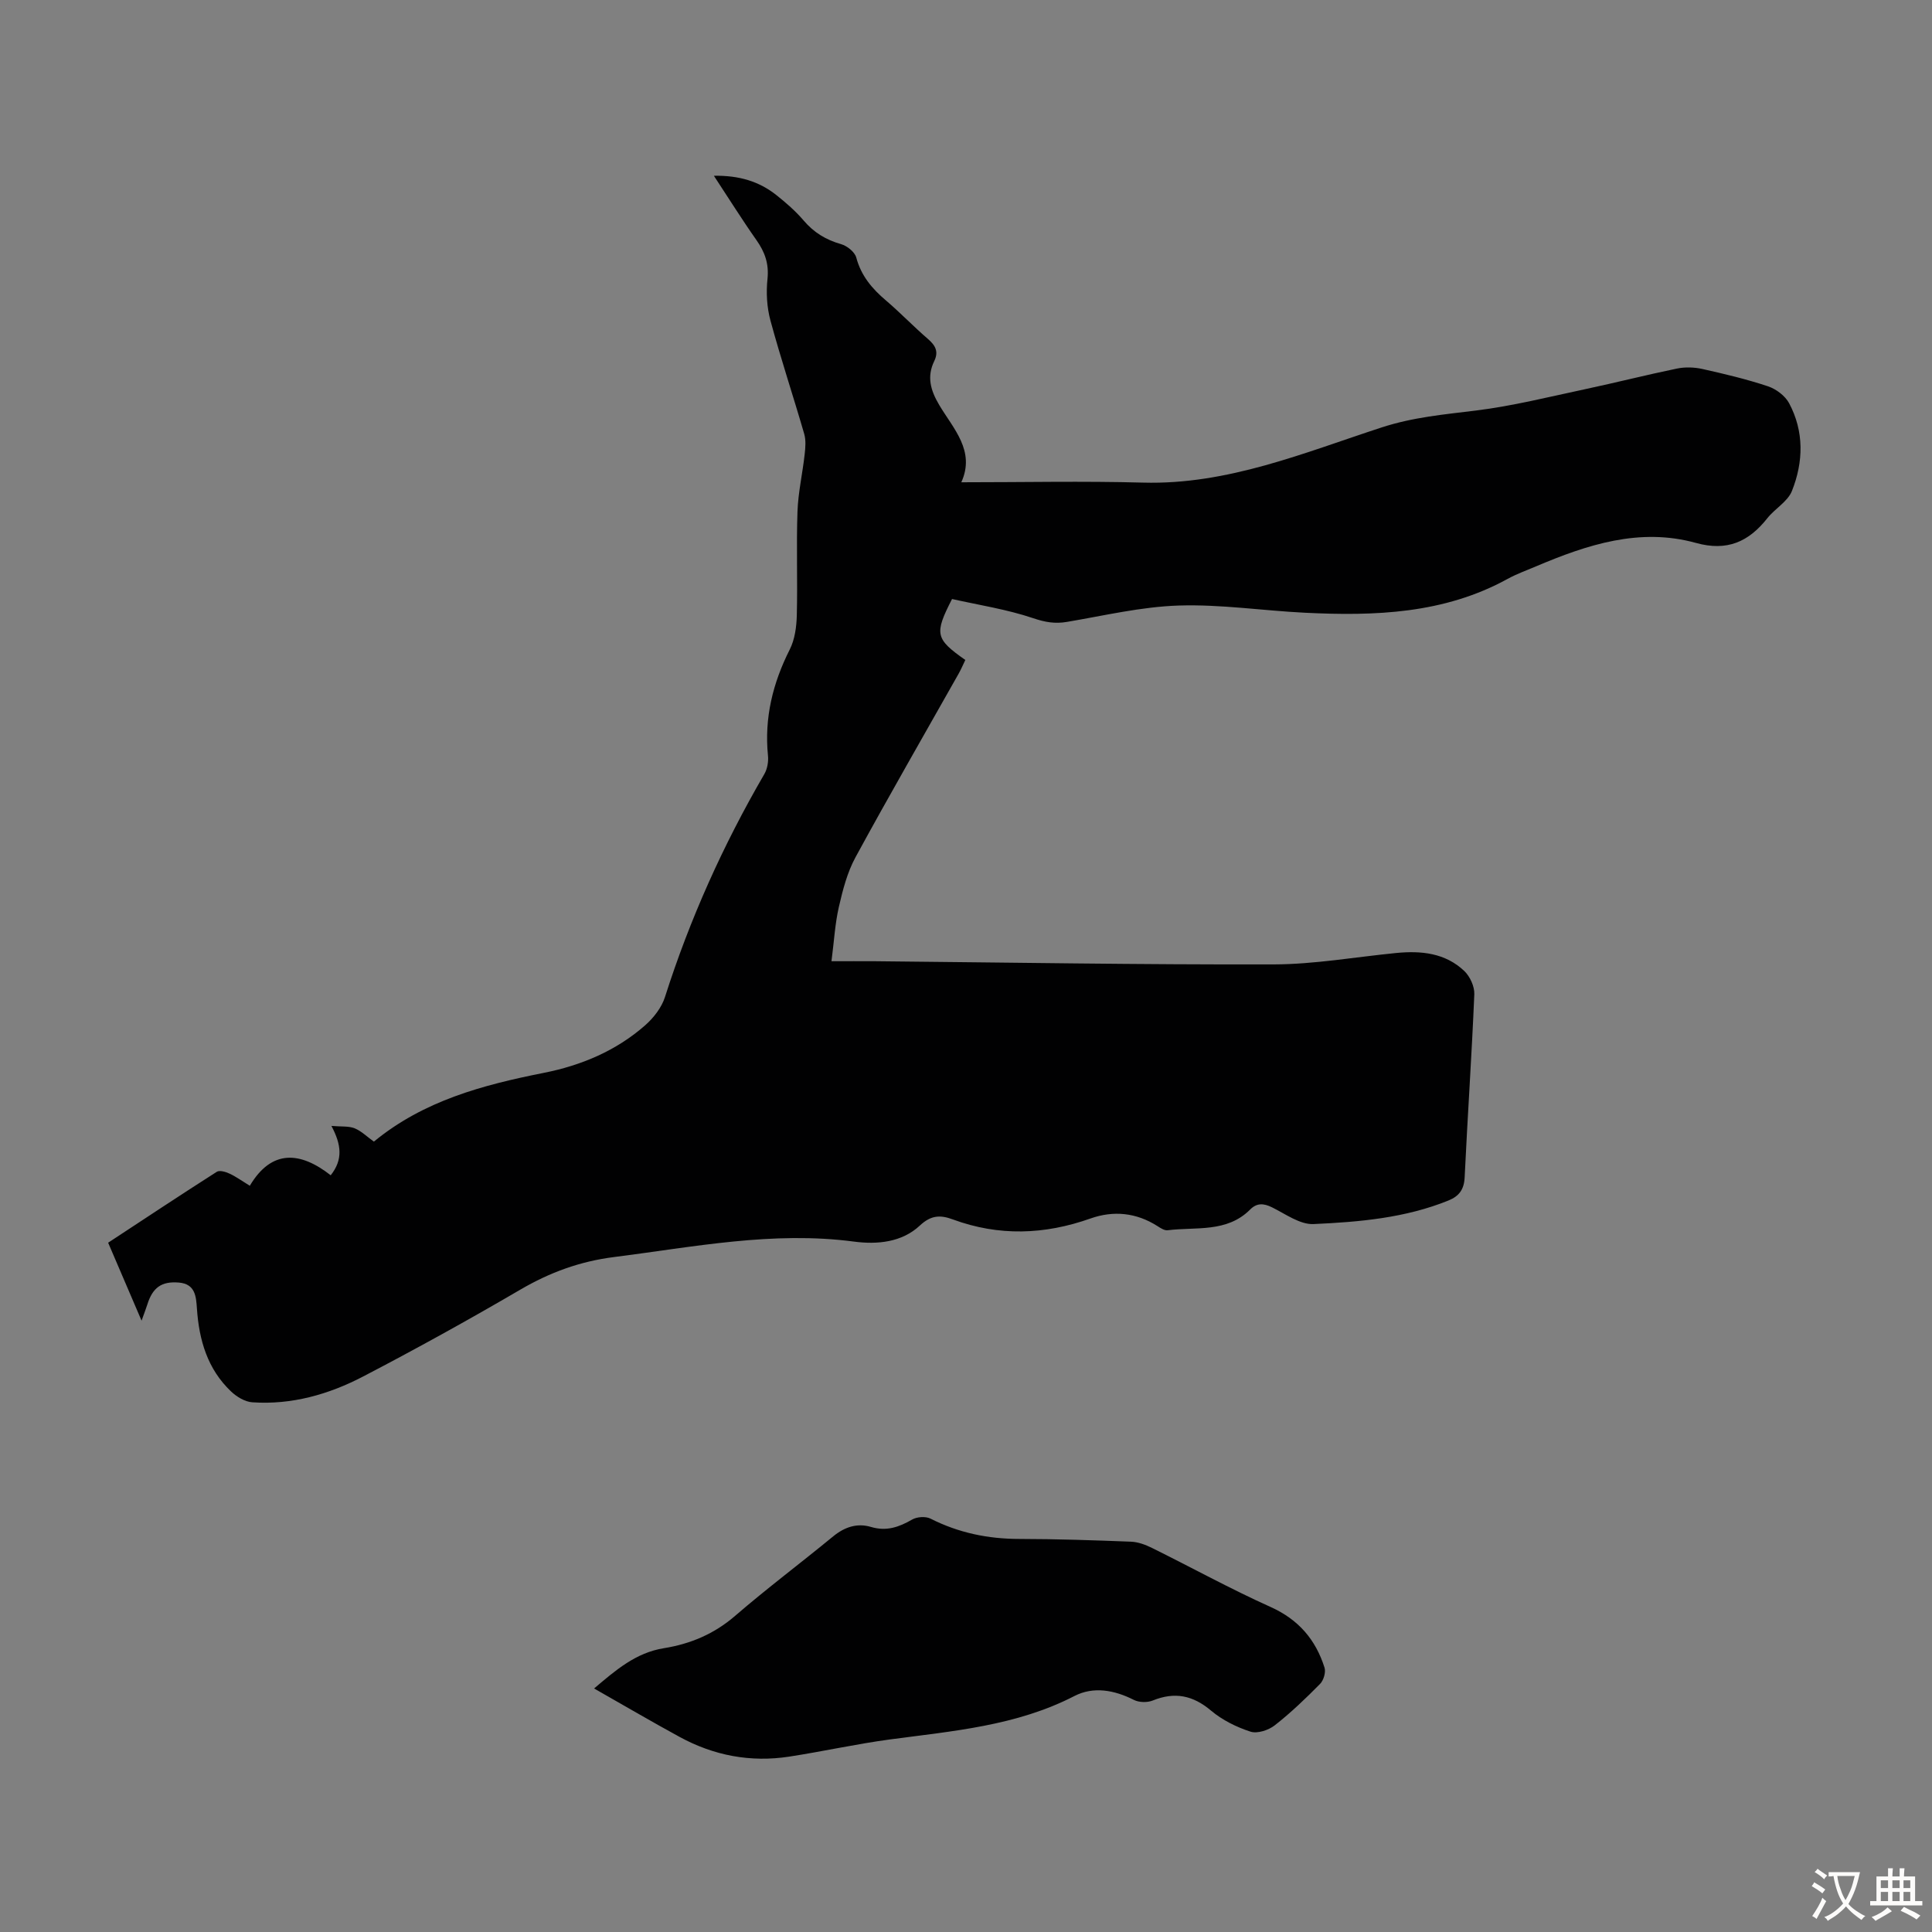 <svg enable-background="new 0 0 400 400" viewBox="0 0 400 400" xmlns="http://www.w3.org/2000/svg"><rect x="0" y="0" width="400" height="400" fill="#808080" stroke="none"/><path d="m29.31 273.43c-2.51-5.84-4.65-10.84-6.92-16.14 7.55-4.96 14.98-9.89 22.49-14.68.58-.37 1.84 0 2.63.37 1.3.59 2.48 1.46 4.21 2.52 4.55-7.65 10.51-7.06 16.75-2.17 2.57-3.26 2.22-6.31.15-10.22 2.07.18 3.57 0 4.79.49 1.4.56 2.55 1.73 4 2.76 10.3-8.48 22.56-11.73 35.15-14.23 7.78-1.54 15.01-4.57 21.02-9.86 1.75-1.54 3.41-3.68 4.1-5.86 5.15-16.16 12.05-31.5 20.57-46.15.62-1.07.88-2.58.75-3.82-.78-7.81 1-15.01 4.51-21.97 1.05-2.08 1.4-4.69 1.46-7.07.18-7.16-.11-14.34.14-21.49.14-3.97 1.05-7.9 1.49-11.87.16-1.39.28-2.91-.1-4.22-2.27-7.83-4.85-15.57-6.98-23.43-.75-2.75-.92-5.8-.62-8.64.33-3.15-.55-5.58-2.3-8.06-2.94-4.17-5.65-8.52-8.8-13.3 5.22-.09 9.36 1.16 12.95 4.01 2.01 1.6 3.98 3.31 5.64 5.26 2.12 2.49 4.62 4 7.75 4.89 1.24.35 2.83 1.62 3.14 2.77 1.01 3.79 3.28 6.46 6.16 8.9 2.98 2.54 5.7 5.39 8.66 7.94 1.55 1.34 2.29 2.61 1.32 4.61-1.56 3.22-.77 6.03 1.03 9.07 2.93 4.93 7.53 9.51 4.58 16.01 12.87 0 25.27-.27 37.65.07 17.48.48 33.32-6.19 49.36-11.42 6.57-2.14 12.91-2.68 19.51-3.5 7.62-.94 15.13-2.83 22.66-4.43 6.34-1.35 12.63-2.95 18.97-4.26 1.68-.35 3.58-.29 5.26.08 4.58 1.02 9.16 2.11 13.6 3.59 1.68.56 3.55 1.96 4.37 3.49 3.14 5.87 2.98 12.17.59 18.18-.88 2.21-3.52 3.65-5.1 5.65-3.87 4.9-8.35 6.89-14.76 5.11-11.65-3.23-22.52.35-33.15 4.86-1.95.83-3.97 1.55-5.83 2.57-13.19 7.26-27.52 7.73-42.01 7.02-8.71-.43-17.43-1.77-26.11-1.49-7.75.25-15.45 2.09-23.15 3.39-2.48.42-4.53.06-6.98-.77-5.45-1.84-11.23-2.72-16.8-3.97-3.7 7.22-3.48 8.25 2.75 12.62-.44.92-.86 1.9-1.38 2.83-7.14 12.66-14.41 25.25-21.36 38.02-1.71 3.14-2.64 6.78-3.45 10.31-.79 3.46-.98 7.05-1.52 11.21 3.22 0 6.09-.02 8.95 0 27.53.26 55.05.73 82.58.66 8.46-.02 16.91-1.53 25.36-2.36 5.18-.51 10.18-.02 14.12 3.72 1.19 1.13 2.15 3.23 2.08 4.84-.53 12.64-1.4 25.26-2 37.89-.12 2.51-1.15 3.89-3.33 4.78-8.96 3.64-18.48 4.46-27.95 4.89-2.81.13-5.8-2.08-8.59-3.46-1.74-.86-3.15-.95-4.54.45-4.83 4.84-11.22 3.56-17.09 4.29-.66.08-1.47-.45-2.1-.86-4.37-2.79-9.1-3.26-13.85-1.58-9.54 3.38-19 3.71-28.54.19-2.52-.93-4.46-.92-6.81 1.28-3.7 3.47-8.81 3.96-13.63 3.32-16.81-2.22-33.18 1.11-49.69 3.2-7.04.89-13.29 3.18-19.38 6.74-10.71 6.26-21.58 12.27-32.58 18-7.1 3.7-14.78 5.89-22.92 5.33-1.53-.1-3.24-1.14-4.4-2.24-4.88-4.63-6.63-10.64-7.07-17.17-.17-2.46-.31-5.1-3.75-5.38-3.55-.29-5.41 1-6.52 4.55-.25.8-.57 1.61-1.19 3.34z" fill="#010102"/><path d="m123 349.58c4.48-3.79 8.61-7.4 14.46-8.34 5.47-.88 10.39-2.94 14.72-6.68 6.6-5.7 13.59-10.94 20.33-16.48 2.36-1.94 4.98-2.79 7.79-1.95 3.25.97 5.83.04 8.56-1.53.99-.57 2.78-.69 3.78-.19 5.82 2.95 11.92 4.21 18.42 4.21 7.71.01 15.42.27 23.12.57 1.47.06 3.01.64 4.36 1.31 8.19 4.05 16.21 8.47 24.53 12.21 5.78 2.6 9.33 6.76 11.16 12.56.3.95-.19 2.62-.92 3.36-2.98 3.02-6.06 5.98-9.4 8.59-1.28 1-3.6 1.76-5.01 1.3-2.9-.94-5.83-2.39-8.15-4.34-3.77-3.19-7.53-3.95-12.08-2.11-1.13.46-2.85.42-3.93-.13-4.04-2.05-8.37-2.82-12.29-.8-12.05 6.21-25.2 7.25-38.25 9-6.97.94-13.85 2.48-20.8 3.55-7.99 1.23-15.59-.21-22.68-4.07-5.83-3.18-11.58-6.55-17.72-10.04z" fill="#010102"/><g fill="#fcfbfa"><path d="m377.9 391.2c-.2.3-.4.5-.6.8-.7-.6-1.4-1-2.2-1.5.2-.3.4-.5.5-.8.6.4 1.4.8 2.3 1.5zm-1.8 6.1c-.2-.2-.5-.4-.9-.6.4-.6.8-1.2 1.2-1.9s.7-1.3.9-1.9c.3.3.5.5.8.7-.7 1.3-1.4 2.6-2 3.7zm2.2-9c-.3.3-.5.5-.6.8-.6-.6-1.3-1.1-2-1.5.3-.3.5-.5.6-.7.6.5 1.3.9 2 1.4zm.3.2v-.9h2 4.5c-.3 1.3-.6 2.5-1 3.6s-.9 2.1-1.4 3c.4.5 1 1 1.6 1.4s1.2.8 1.9 1.1c-.3.2-.5.4-.8.8-.4-.3-1-.7-1.6-1.2s-1.2-1.1-1.6-1.6c-.5.6-1.1 1.1-1.7 1.6s-1.4.9-2.1 1.4c-.1-.3-.3-.5-.7-.8.6-.2 1.2-.5 1.9-1s1.4-1.1 2-1.8c-.5-.8-.9-1.6-1.2-2.5s-.6-2-.8-3.2c-.4.1-.7.1-1 .1zm2.5 2.7c.3 1 .7 1.7 1 2.2.3-.5.6-1.1 1-2s.6-1.9.9-3h-3.2-.4c.1.9.3 1.8.7 2.8z"/><path d="m396.5 388.5v1.5 3.6h1.5v.9c-.4 0-1 0-1.7 0h-7.9c-.5 0-.9 0-1.2 0v-.9h1.3v-3.5c0-.7 0-1.2 0-1.6h2.4c0-.8 0-1.4 0-1.7h1c0 .3-.1.8-.1 1.7h1.5c0-.8 0-1.4 0-1.7h1c0 .3-.1.9-.1 1.7zm-8.2 9.2c-.2-.3-.5-.5-.8-.8.8-.3 1.4-.6 1.9-.9s1-.7 1.4-1.1c.3.3.6.5.9.8-1.6 1-2.8 1.6-3.4 2zm2.6-6.8v-1.6h-1.5v1.6zm0 2.7v-1.9h-1.5v1.9zm2.4-2.7v-1.6h-1.5v1.6zm0 2.7v-1.9h-1.5v1.9zm.2 2 .7-.8c.4.2.9.5 1.6.8s1.3.7 1.8 1c-.3.3-.5.5-.8.8-.4-.3-1.5-1-3.3-1.8zm2-4.7v-1.6h-1.4v1.6zm0 2.7v-1.9h-1.4v1.9z"/></g></svg>